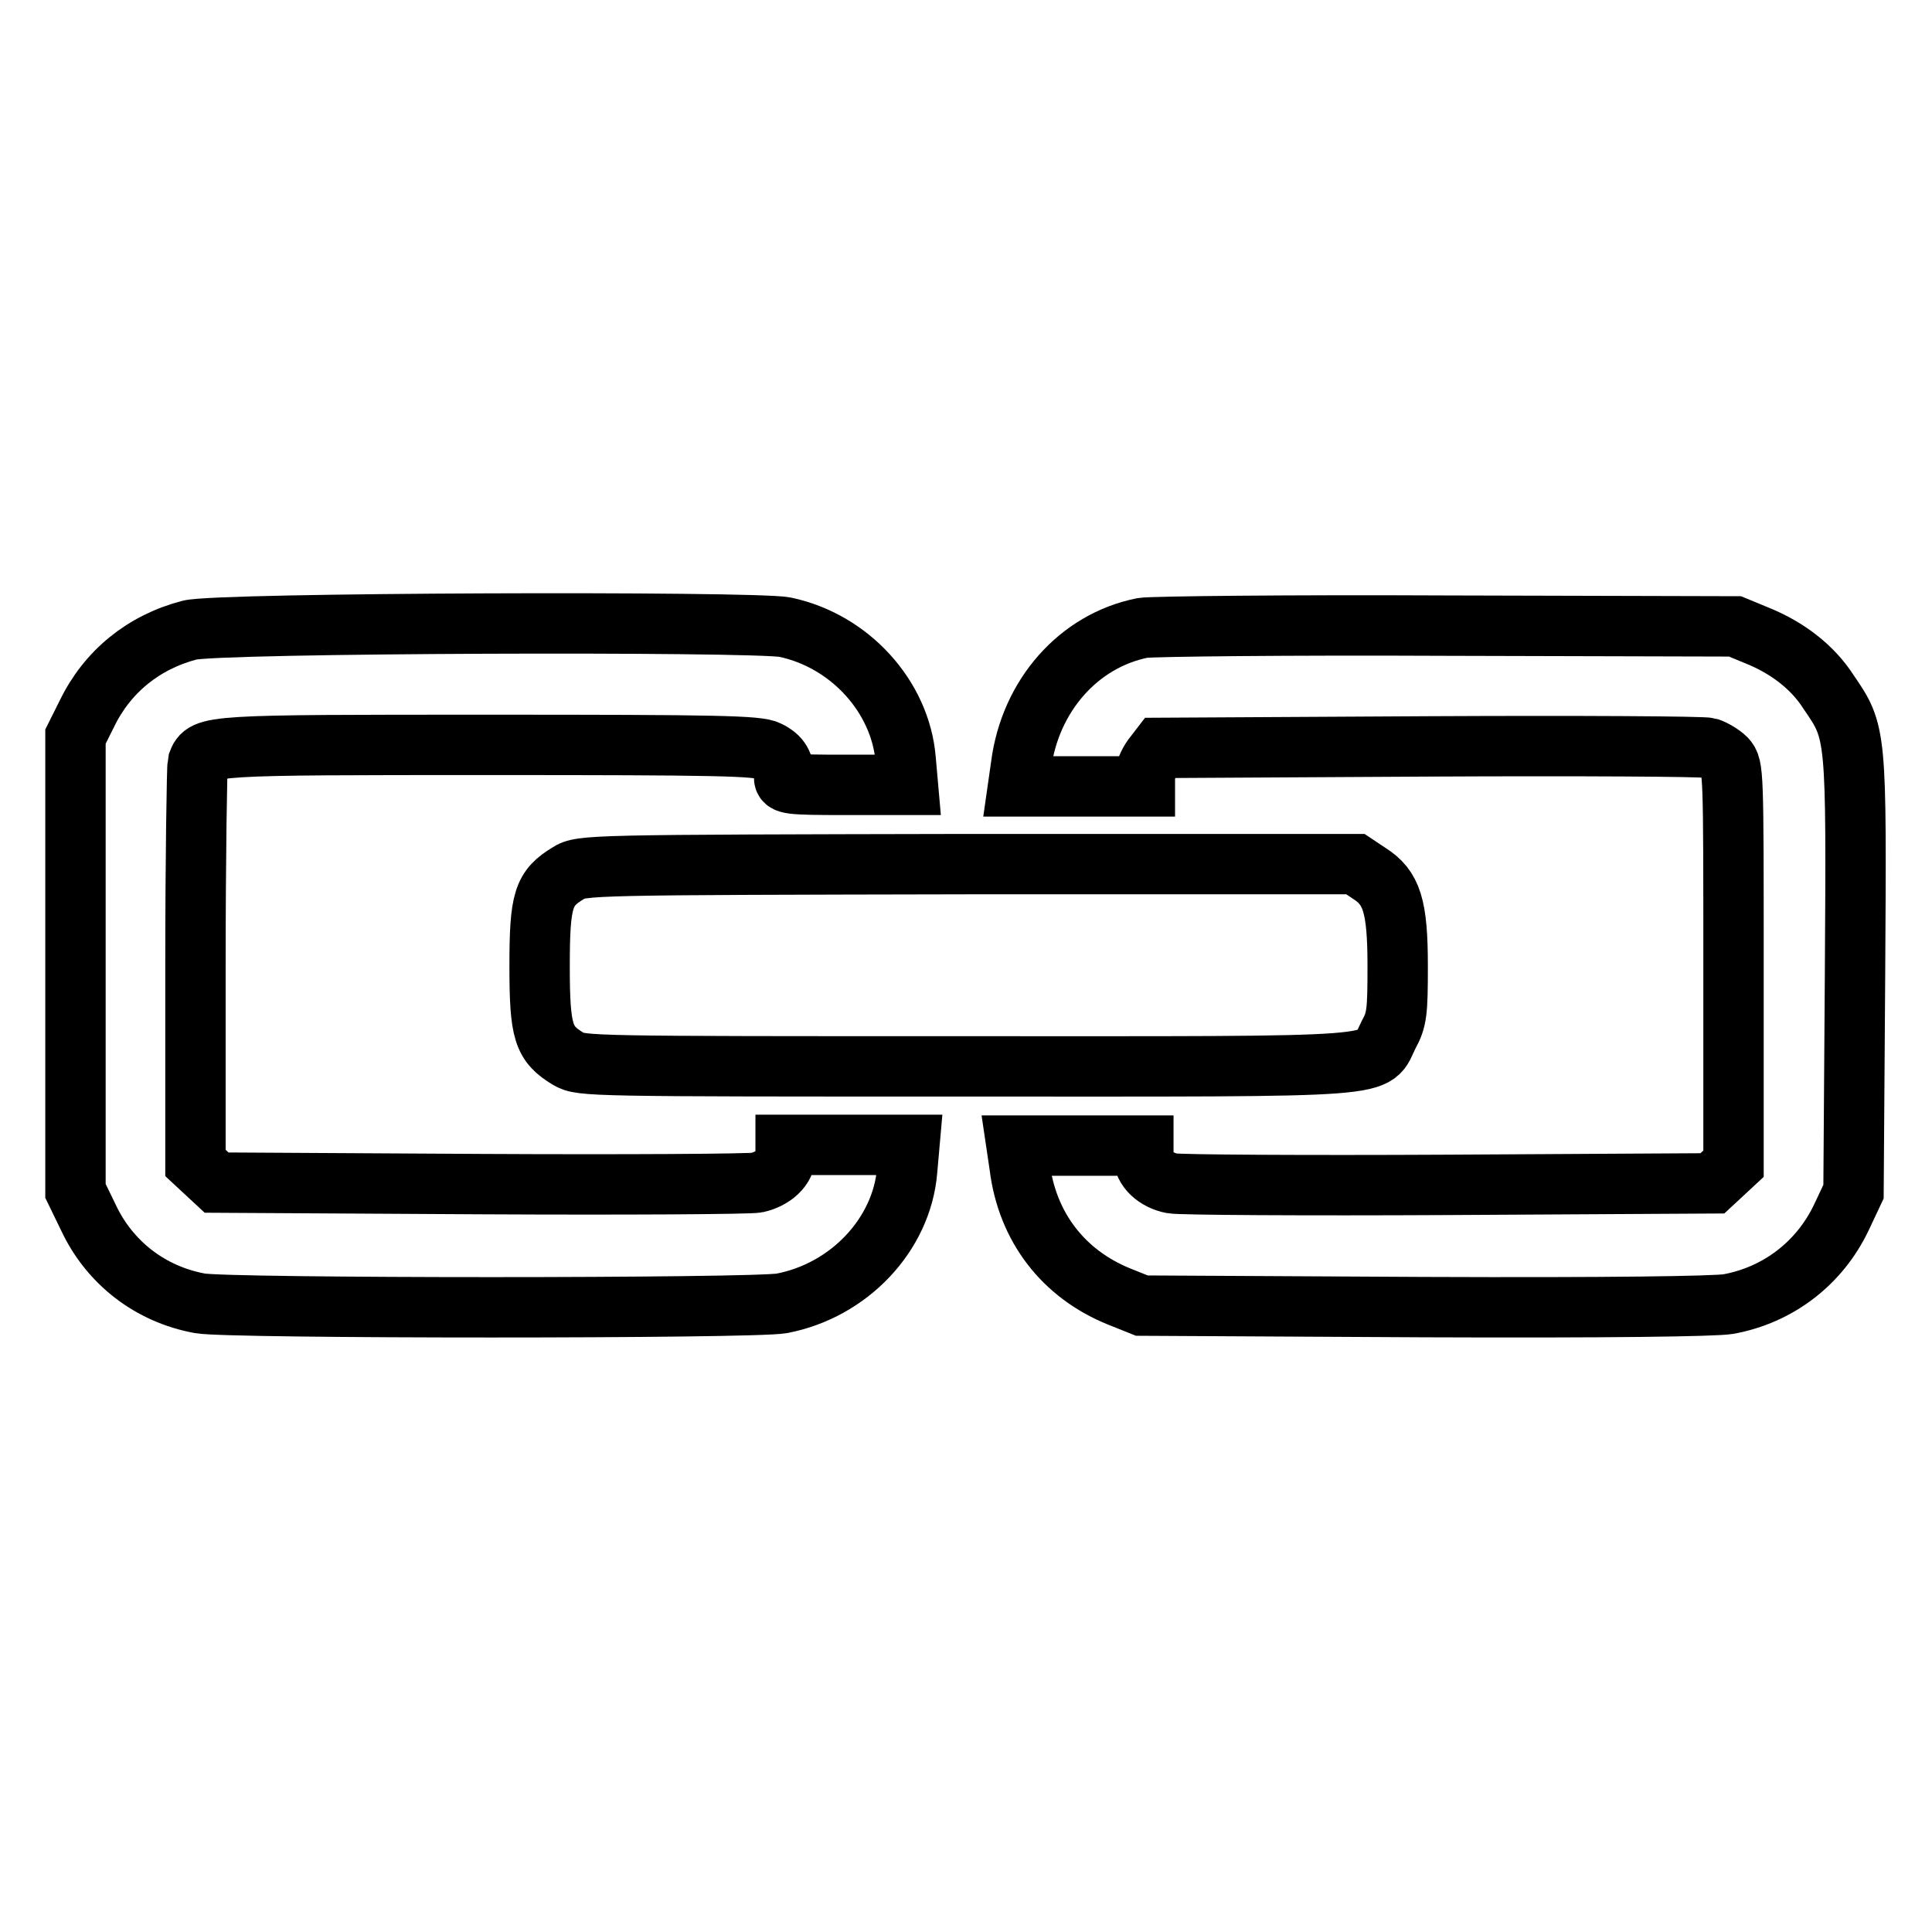 <?xml version="1.0" encoding="utf-8"?>
<!-- Svg Vector Icons : http://www.onlinewebfonts.com/icon -->
<!DOCTYPE svg PUBLIC "-//W3C//DTD SVG 1.1//EN" "http://www.w3.org/Graphics/SVG/1.1/DTD/svg11.dtd">
<svg version="1.1" xmlns="http://www.w3.org/2000/svg" xmlns:xlink="http://www.w3.org/1999/xlink" x="0px" y="0px" viewBox="0 0 256 256" enable-background="new 0 0 256 256" xml:space="preserve">
<g><g><g><path stroke-width="8" fill-opacity="0" stroke="#000000"  d="M25.1,83.5C19,85.1,14.2,89,11.5,94.6l-1.5,3v30.1v30.1l1.7,3.5c2.8,6,8.2,10.2,14.8,11.4c3.8,0.7,73.4,0.7,77.1,0c8.9-1.7,15.9-9.1,16.6-17.6l0.3-3.4h-8.2h-8.2v1.3c0,1.7-1.6,3.2-3.8,3.7c-0.9,0.2-17.5,0.3-36.7,0.2l-34.9-0.2l-1.4-1.3l-1.4-1.3v-26.1c0-14.4,0.2-26.5,0.3-26.9c0.9-2.4,1.3-2.4,38.7-2.4c30.1,0,35.6,0.1,36.9,0.8c1.6,0.8,2.1,1.7,2.1,3.5c0,0.9,0.5,1,8.2,1h8.2l-0.3-3.4c-0.7-8.3-7.4-15.7-16-17.5C99.7,82.3,28.7,82.5,25.1,83.5z"/><path stroke-width="8" fill-opacity="0" stroke="#000000"  d="M151.4,83.2c-8.5,1.7-14.9,9-16.1,18.2l-0.4,2.8h8.4h8.4v-1.3c0-0.7,0.5-1.8,1-2.5l1-1.3l35.8-0.2c19.6-0.1,36.3,0,36.9,0.2c0.6,0.2,1.7,0.8,2.3,1.4c1,1.1,1,1.7,1,27.4v26.3l-1.4,1.3l-1.4,1.3l-34.9,0.2c-19.2,0.1-35.7,0-36.7-0.2c-2.1-0.4-3.8-1.9-3.8-3.7v-1.3h-8.4h-8.4l0.4,2.7c1,8.1,5.8,14.3,13.2,17.3l3,1.2l37.4,0.2c24.5,0.1,38.4-0.1,40.3-0.4c6.6-1.2,12.1-5.4,15-11.5l1.6-3.4l0.2-28.8c0.2-32.1,0.2-32-3.5-37.4c-2.1-3.3-5.5-5.9-9.5-7.5l-2.9-1.2l-38.3-0.1C170.8,82.8,152.6,83,151.4,83.2z"/><path stroke-width="8" fill-opacity="0" stroke="#000000"  d="M75.3,115.7c-3.3,2-3.8,3.5-3.8,12.3s0.5,10.3,3.8,12.3c1.7,1,2.8,1,52.8,1c57.8,0,53.6,0.3,55.9-4.2c1.1-2,1.2-3,1.2-9.1c0-8-0.8-10.4-3.8-12.3l-1.8-1.2h-51.3C78.1,114.6,77,114.6,75.3,115.7z"/></g></g></g>
</svg>